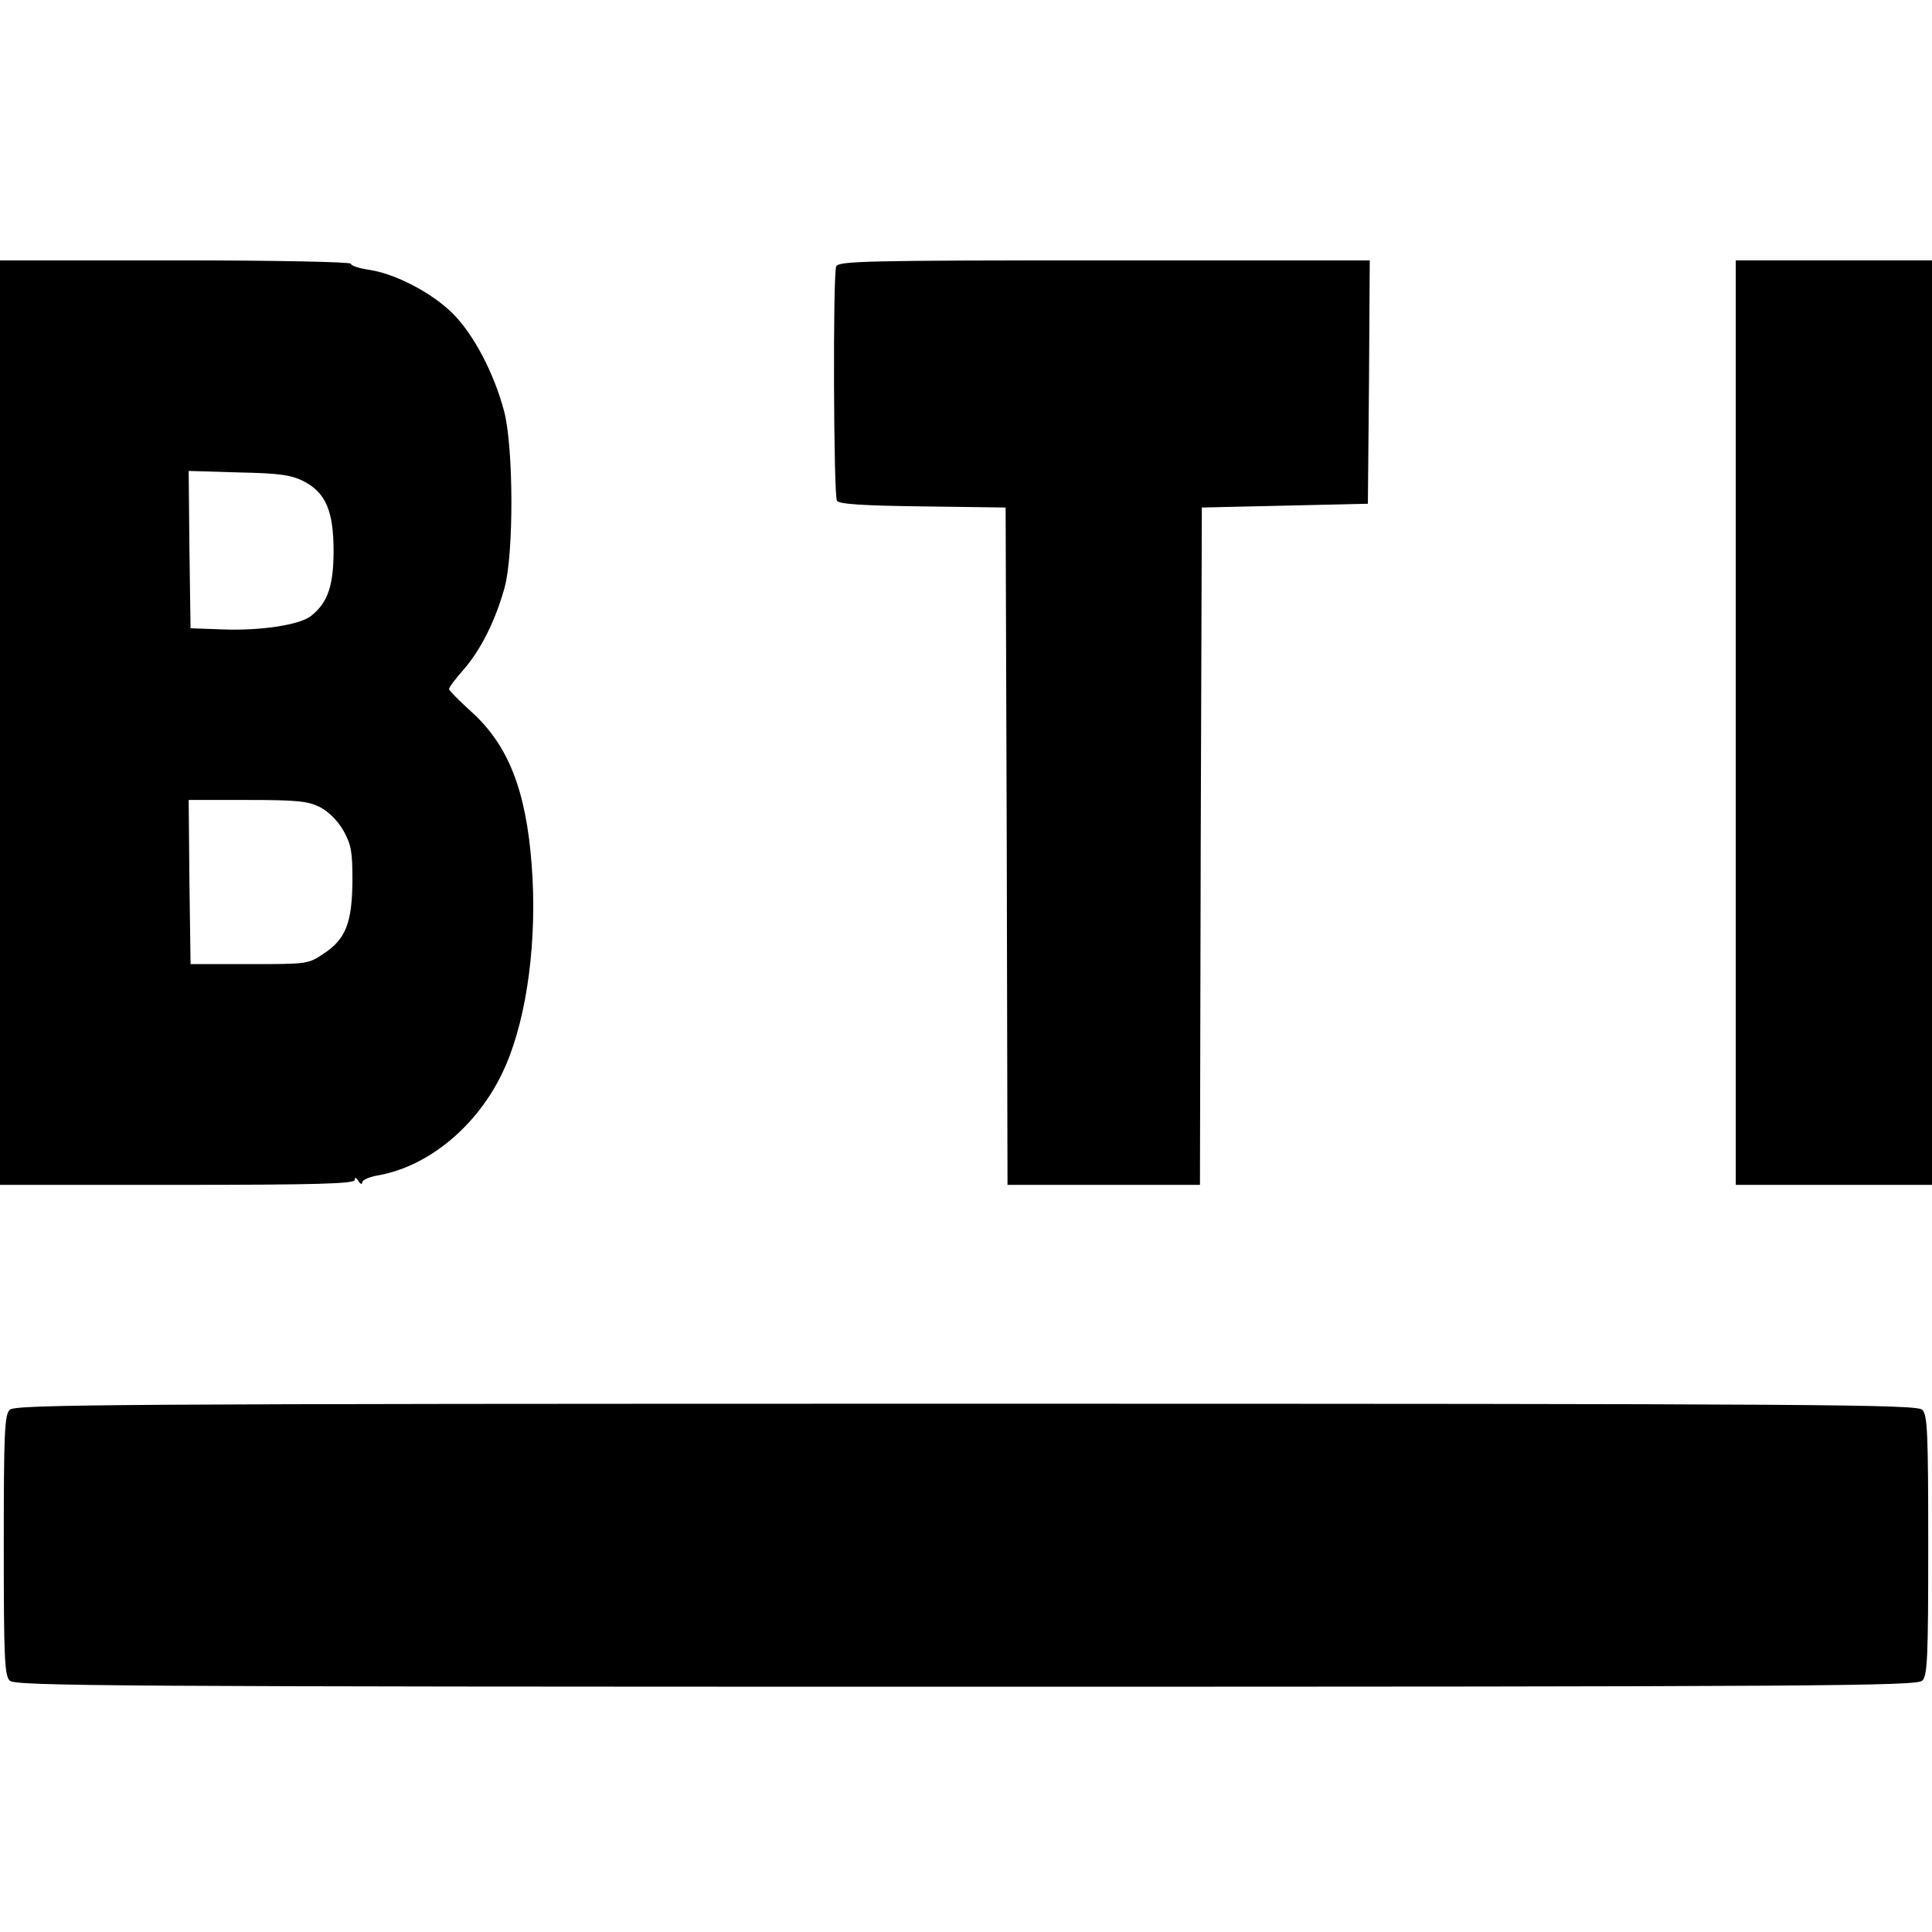 <?xml version="1.0" standalone="no"?>
<!DOCTYPE svg PUBLIC "-//W3C//DTD SVG 20010904//EN" "http://www.w3.org/TR/2001/REC-SVG-20010904/DTD/svg10.dtd">
<svg version="1.0" xmlns="http://www.w3.org/2000/svg" width="512pt" height="512pt" viewBox="0 0 512 512" preserveAspectRatio="xMidYMid meet">
  <g transform="translate(0,512) scale(0.1,-0.1)" fill="#000000" stroke="none">
    <path
      d="M0 3205 l0 -1225 470 0 c369 0 470 3 470 13 0 8 4 7 10 -3 5 -8 10
-10 10 -3 0 6 19 14 41 18 139 24 274 139 339 291 58 133 84 338 69 532 -15
198 -62 317 -159 405 -33 30 -60 57 -60 61 0 5 18 28 39 52 45 52 83 127 108
216 25 89 24 374 -1 468 -27 102 -81 204 -136 259 -55 55 -153 106 -222 116
-27 4 -48 11 -48 16 0 5 -201 9 -465 9 l-465 0 0 -1225z m804 640 c59 -30 80
-79 80 -185 0 -91 -15 -136 -58 -171 -29 -25 -135 -41 -236 -37 l-85 3 -3 208
-2 209 132 -4 c109 -2 140 -7 172 -23z m44 -864 c23 -12 47 -36 62 -62 21 -38
24 -56 24 -134 -1 -111 -18 -154 -76 -192 -41 -28 -44 -28 -197 -28 l-156 0
-3 218 -2 217 155 0 c133 0 161 -3 193 -19z"/>
    <path d="M2216 4414 c-9 -23 -7 -607 2 -621 6 -9 67 -13 227 -15 l220 -3 3
-897 2 -898 255 0 255 0 2 898 3 897 220 5 220 5 3 323 2 322 -704 0 c-633 0
-704 -2 -710 -16z"/>
    <path d="M4600 3205 l0 -1225 260 0 260 0 0 1225 0 1225 -260 0 -260 0 0
-1225z"/>
    <path d="M26 1384 c-14 -13 -16 -60 -16 -359 0 -299 2 -346 16 -359 14 -14
258 -16 2534 -16 2276 0 2520 2 2534 16 14 13 16 60 16 359 0 299 -2 346 -16
359 -14 14 -258 16 -2534 16 -2276 0 -2520 -2 -2534 -16z"/>
  </g>
</svg>
